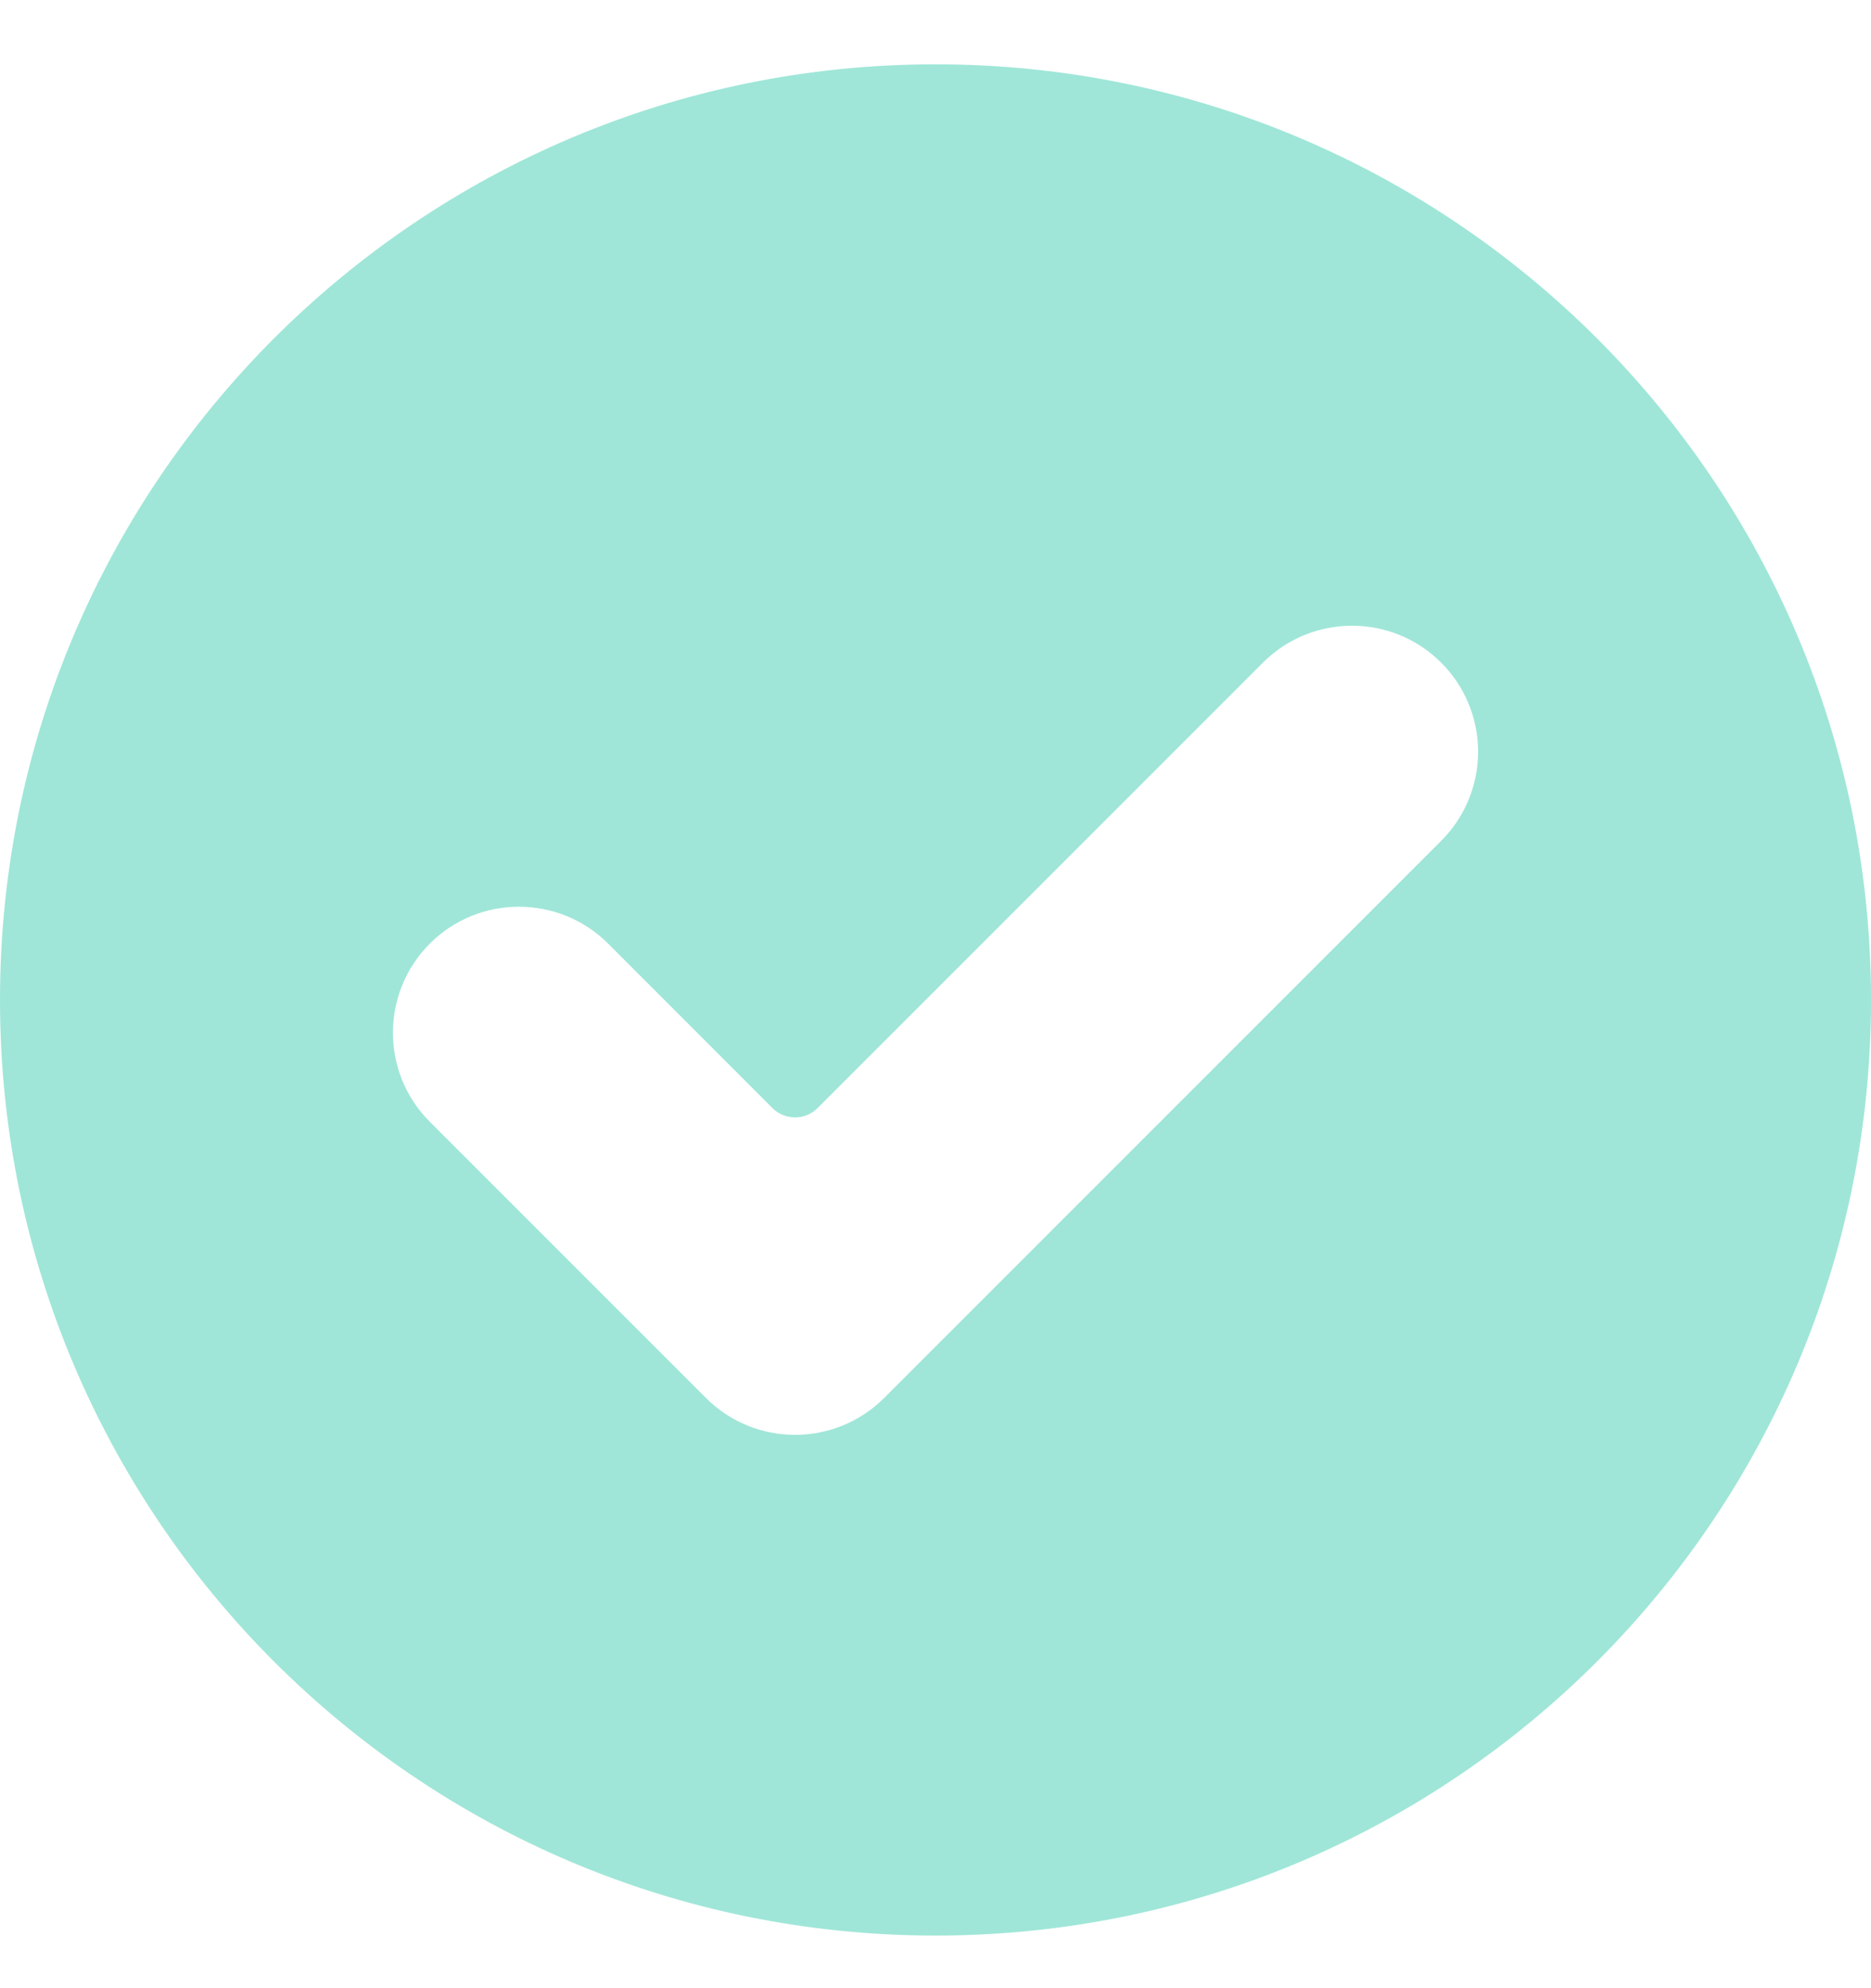 <svg width="16" height="17" viewBox="0 0 16 17" fill="none" xmlns="http://www.w3.org/2000/svg">
<path fill-rule="evenodd" clip-rule="evenodd" d="M8 0.55C3.582 0.55 0 4.132 0 8.55C0 12.969 3.582 16.55 8 16.55C12.418 16.55 16 12.969 16 8.55C16 4.132 12.418 0.55 8 0.55ZM6.037 11.953C6.457 12.374 7.14 12.374 7.561 11.953L12.324 7.19C12.527 6.988 12.64 6.713 12.64 6.428C12.64 6.142 12.527 5.868 12.324 5.666C11.904 5.245 11.221 5.245 10.8 5.666L6.991 9.475C6.885 9.581 6.713 9.581 6.606 9.475L5.2 8.068C4.779 7.648 4.096 7.648 3.676 8.068C3.255 8.489 3.255 9.172 3.676 9.592L6.037 11.953Z" fill="#9FE6D8"/>
</svg>
